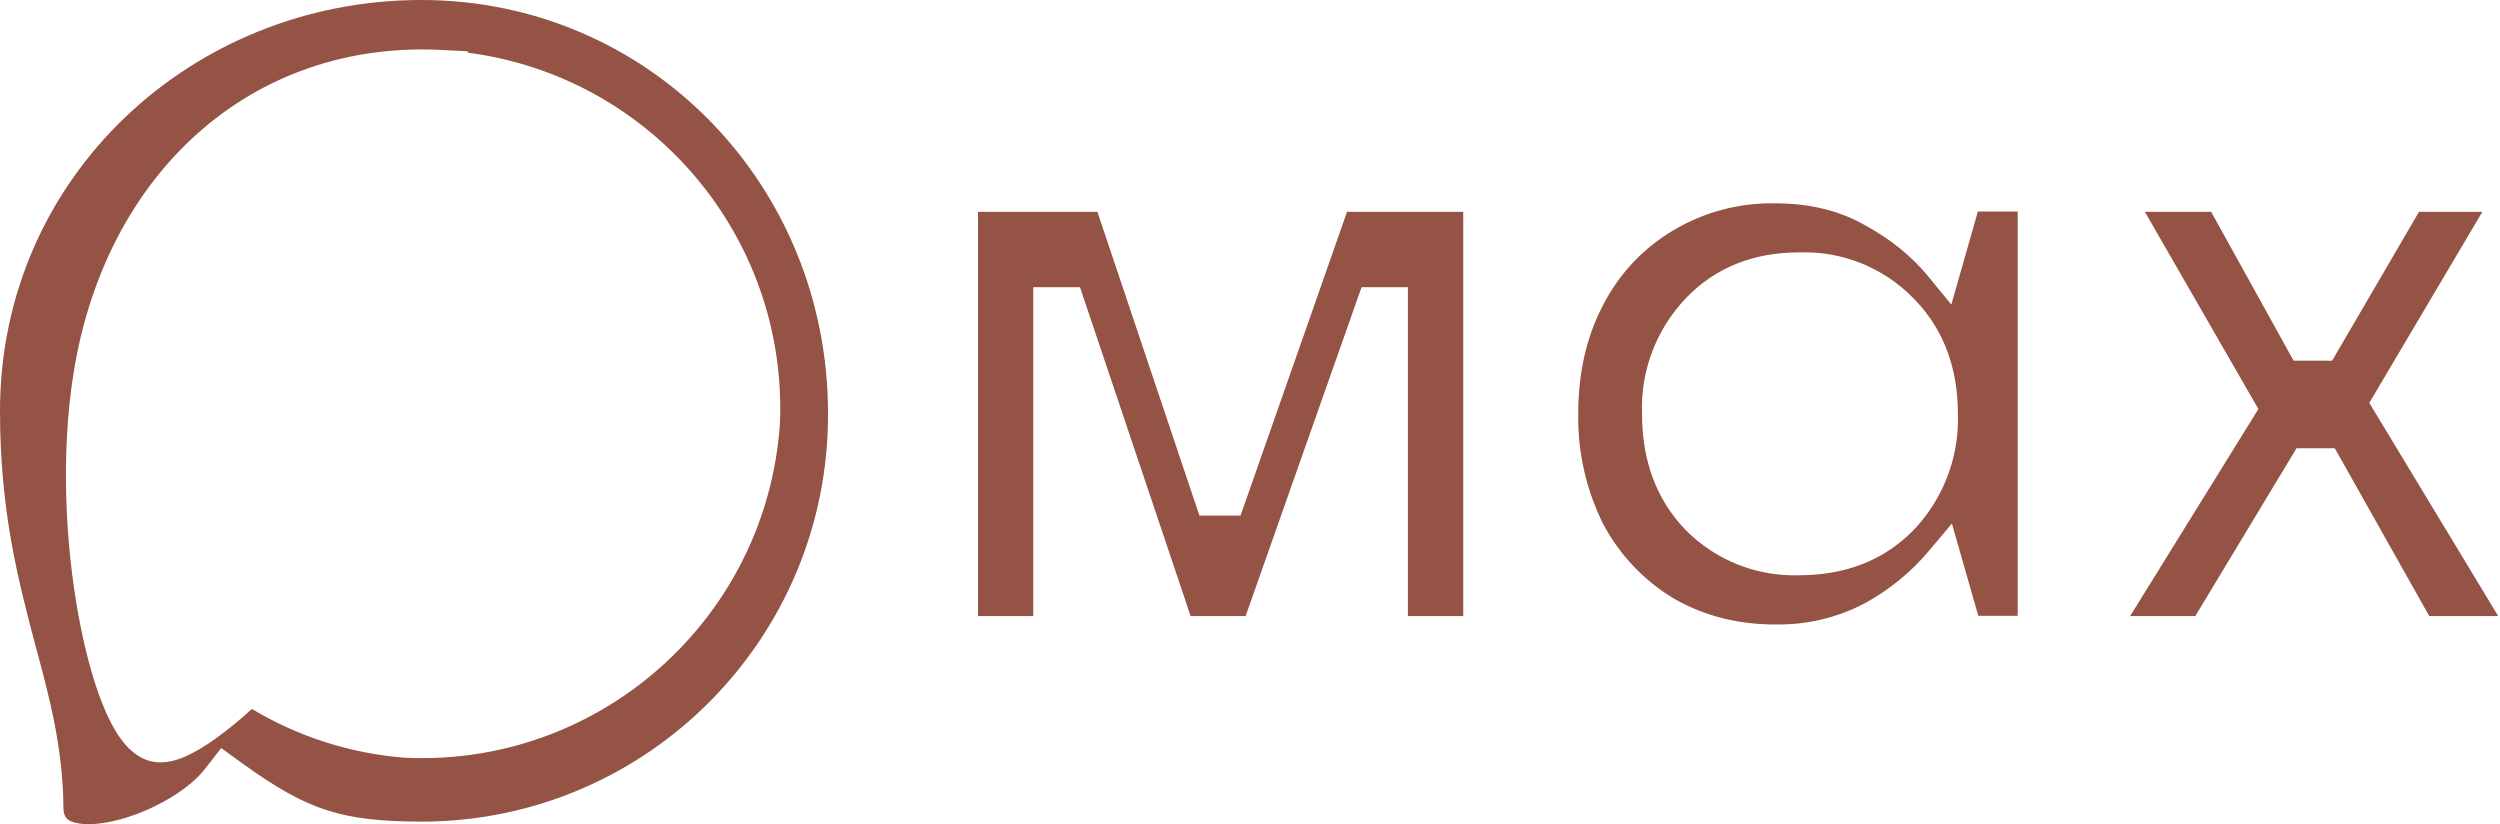 <svg width="455" height="150" viewBox="0 0 455 150" fill="none" xmlns="http://www.w3.org/2000/svg">
<path d="M323.005 37.005L323.025 37.007H323.11L323.689 37.011C329.457 37.088 334.468 38.313 338.771 40.625L339.199 40.861L339.206 40.864L339.245 40.886C344.07 43.494 347.923 46.635 350.904 50.267L355.145 55.432L359.972 38.496H367.22V112.076H360.049L355.249 95.29L351.016 100.31C347.746 104.186 343.78 107.419 339.324 109.826C334.354 112.434 328.814 113.746 323.212 113.647H322.239C315.836 113.521 310.153 112.004 305.055 109.168L304.536 108.873C299.15 105.619 294.746 100.961 291.801 95.401C288.695 89.195 287.13 82.325 287.24 75.383V75.326C287.24 67.761 288.783 61.135 291.811 55.426L291.822 55.407L291.847 55.357C294.726 49.795 299.105 45.153 304.484 41.952L304.595 41.888C310.165 38.586 316.54 36.895 323.005 37.005ZM199.724 38.546L218.293 93.836H225.781L245.162 38.546H266.31V112.126H256.24V52.267H247.803L226.703 112.126H216.695L196.556 52.267H188.05V112.126H178V38.546H199.724ZM402.427 38.546L417.428 65.637H424.45L440.261 38.546H451.791L431.212 73.325L454.673 112.126H442.126L424.936 81.586H417.964L399.543 112.126H387.685L411.026 74.442L390.363 38.546H402.427ZM327.381 45.937C319.126 45.95 312.16 48.682 306.796 54.312L306.795 54.314C301.415 59.965 298.552 67.549 298.85 75.336C298.85 83.734 301.406 90.908 306.816 96.492L306.827 96.504L306.839 96.515L306.854 96.529C312.306 102.003 319.784 104.963 327.508 104.695C335.849 104.68 342.828 102.01 348.235 96.511L348.271 96.475L348.272 96.473C353.54 90.952 356.433 83.606 356.355 76.002L356.339 75.266C356.325 67.1 353.831 60.195 348.729 54.782L348.225 54.262C342.763 48.665 335.194 45.641 327.381 45.937Z" fill="#945344"/>
<path d="M76.66 0C118.082 8.2303e-05 150.7 33.614 150.7 75.231V75.248C150.84 116.077 117.89 149.319 77.061 149.539C69.404 149.538 64.225 148.973 59.547 147.477C54.871 145.981 50.347 143.444 44.17 138.979L40.258 136.15L37.294 139.96C34.173 143.971 26.96 148.107 20.261 149.521C16.93 150.223 14.489 150.081 13.102 149.548C12.488 149.312 12.188 149.043 12.02 148.82C11.864 148.614 11.635 148.201 11.548 147.361C11.508 136.335 9.048 127.031 6.464 117.536C3.371 105.78 0 93.159 0 74.801C0.01 32.22 34.939 0 76.66 0ZM80.399 9.092C45.794 7.31 19.178 31.458 13.375 67.975V67.978C11.013 82.886 11.936 99.25 14.305 112.127C15.489 118.565 17.07 124.323 18.887 128.701C19.79 130.877 20.823 132.887 22.009 134.504C23.09 135.979 24.821 137.853 27.345 138.521L27.396 138.535L27.448 138.548C30.005 139.167 32.48 138.245 33.943 137.584C35.667 136.806 37.457 135.687 39.141 134.492C41.406 132.884 43.74 130.945 45.85 129.029C54.241 134.064 63.703 137.096 73.478 137.894L73.561 137.9L73.645 137.904C109.181 139.607 139.564 112.548 141.95 77.042L141.955 76.972L141.958 76.901C143.28 42.907 118.369 13.892 85.143 9.592V9.336L80.399 9.092Z" fill="#945344"/>
</svg>
